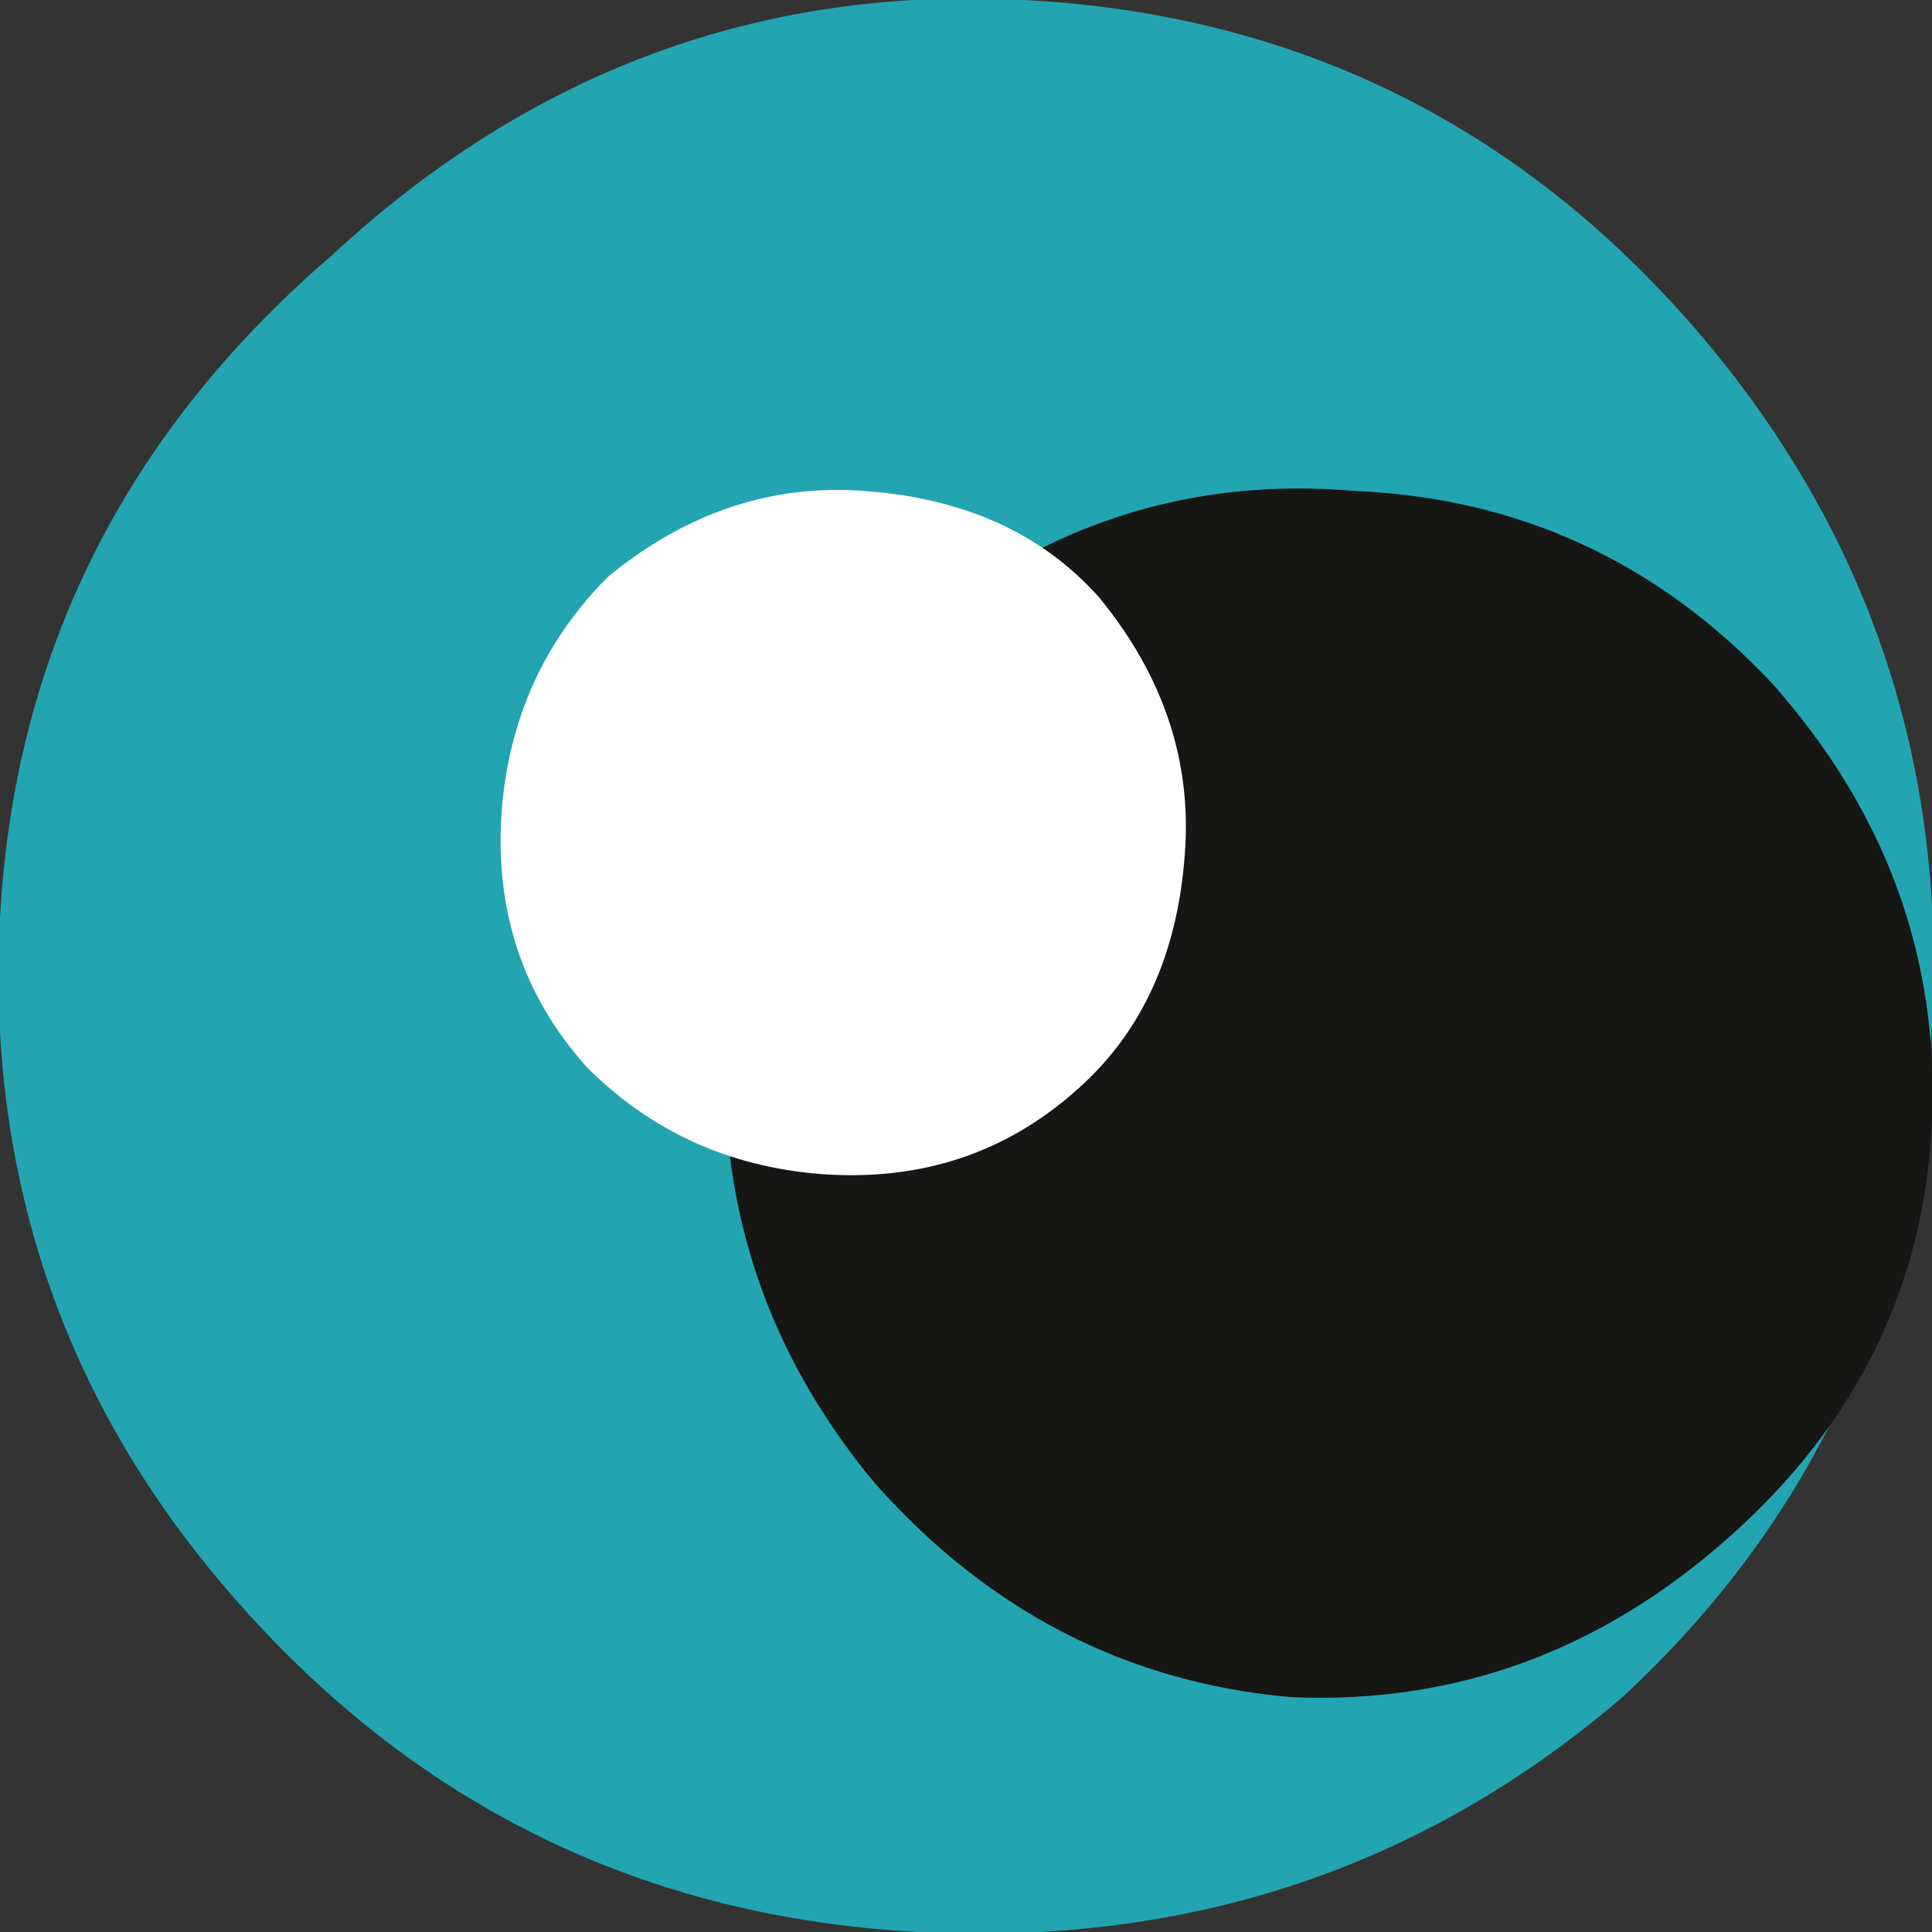 <?xml version="1.0" encoding="UTF-8" standalone="no"?>
<svg xmlns:xlink="http://www.w3.org/1999/xlink" height="9.05px" width="9.05px" xmlns="http://www.w3.org/2000/svg">
  <rect width="100%" height="100%" fill="#333333" stroke="none"/>
  <g transform="matrix(1.0, 0.0, 0.0, 1.0, -2.9, 102.85)">
    <path d="M11.95 -98.05 Q11.85 -96.15 10.5 -94.9 9.1 -93.7 7.2 -93.8 5.35 -93.9 4.1 -95.25 2.8 -96.65 2.9 -98.55 3.0 -100.4 4.45 -101.65 5.85 -102.95 7.7 -102.85 9.6 -102.75 10.85 -101.3 12.05 -99.9 11.95 -98.05" fill="#23a4b1" fill-rule="evenodd" stroke="none"/>
    <path d="M11.2 -99.65 Q12.0 -98.75 11.95 -97.6 11.9 -96.45 11.0 -95.65 10.1 -94.85 8.95 -94.9 7.8 -95.0 7.0 -95.9 6.25 -96.8 6.3 -97.95 6.35 -99.1 7.2 -99.9 8.1 -100.65 9.25 -100.55 10.4 -100.5 11.2 -99.65" fill="#161614" fill-rule="evenodd" stroke="none"/>
    <path d="M8.45 -98.85 Q8.4 -98.15 7.95 -97.75 7.45 -97.3 6.75 -97.35 6.1 -97.4 5.65 -97.85 5.2 -98.35 5.25 -99.05 5.3 -99.7 5.75 -100.15 6.3 -100.6 6.95 -100.55 7.65 -100.5 8.05 -100.05 8.5 -99.5 8.45 -98.85" fill="#ffffff" fill-rule="evenodd" stroke="none"/>
  </g>
</svg>
